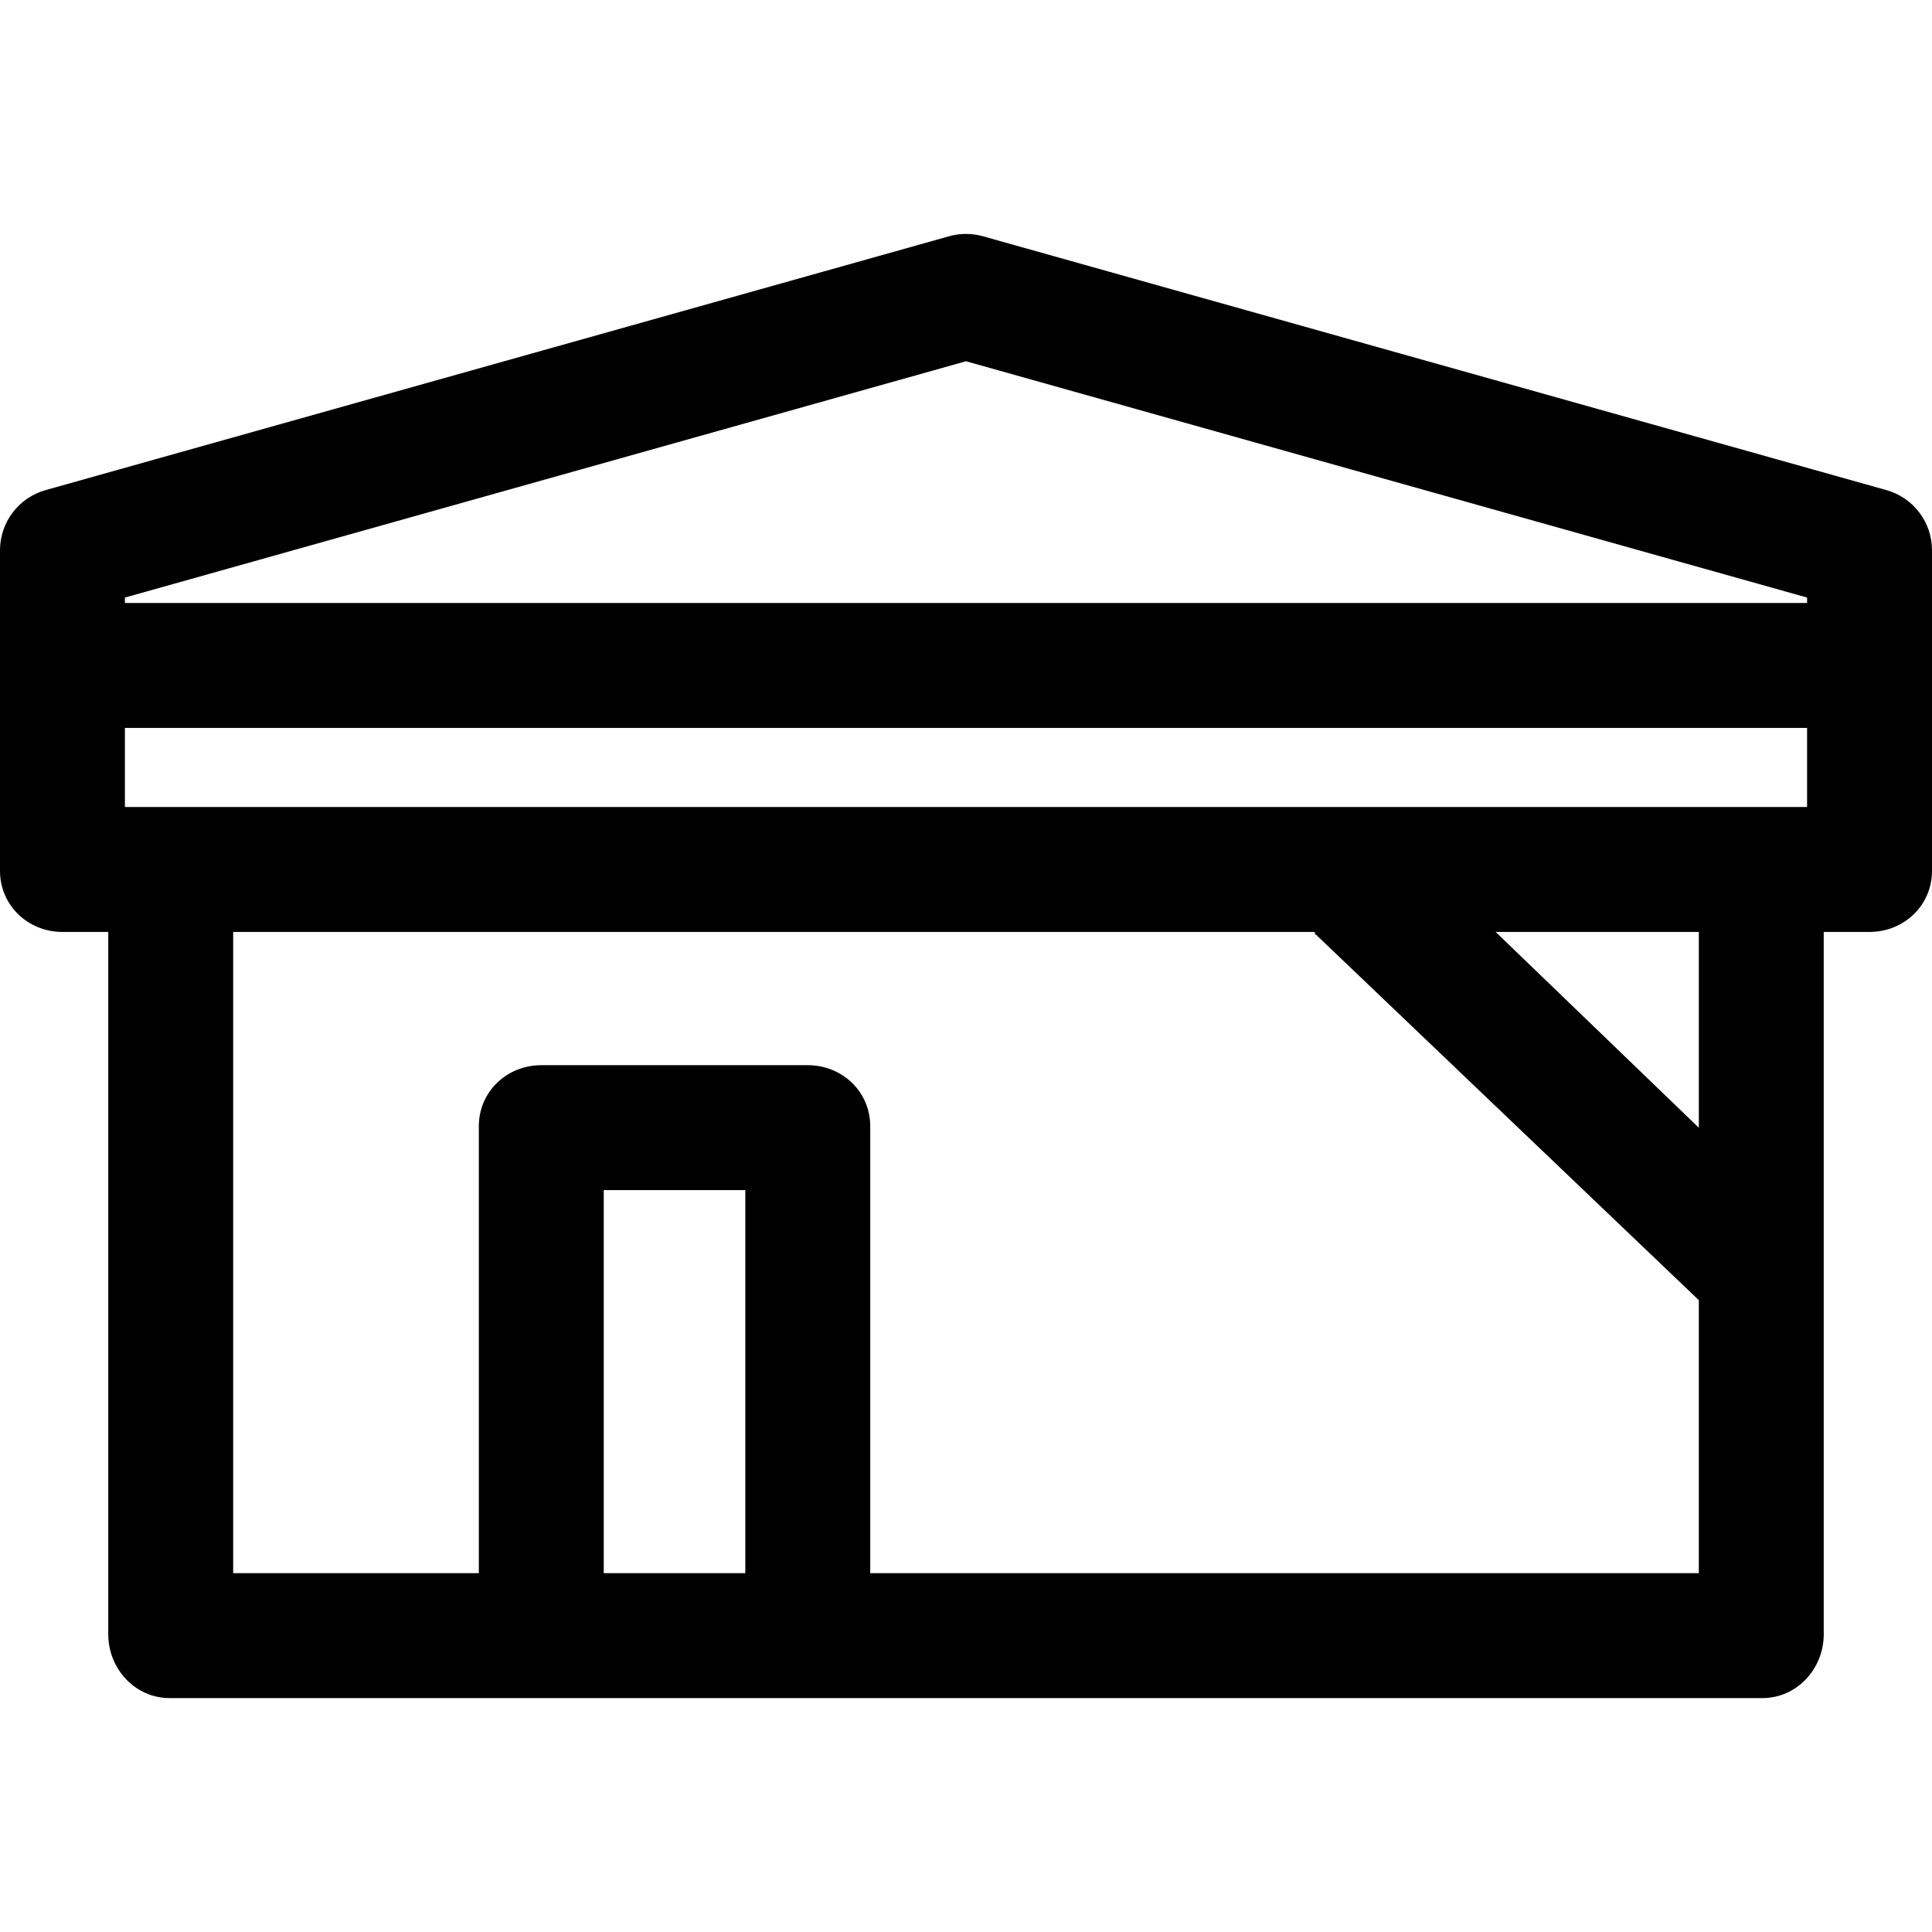 <?xml version="1.0" encoding="iso-8859-1"?>
<!-- Generator: Adobe Illustrator 19.0.0, SVG Export Plug-In . SVG Version: 6.00 Build 0)  -->
<svg version="1.1" id="Layer_1" xmlns="http://www.w3.org/2000/svg" xmlns:xlink="http://www.w3.org/1999/xlink" x="0px" y="0px"
	 viewBox="0 0 512 512" style="enable-background:new 0 0 512 512;" xml:space="preserve">
<g>
	<g>
		<path d="M499.926,129.885L260.478,62.608c-2.929-0.822-6.026-0.822-8.954,0L12.075,129.885C4.935,131.891,0,138.403,0,145.82
			v84.966c0,9.141,7.411,16.189,16.552,16.189H28.69v186.125c0,9.141,7.103,16.909,16.244,16.909h98.509h70.621h253.003
			c9.141,0,16.244-7.768,16.244-16.909V246.973h12.138c9.141,0,16.552-7.048,16.552-16.189v-84.966
			C512,138.403,507.065,131.891,499.926,129.885z M197.517,416.904H160V315.387h37.517V416.904z M450.207,416.905H230.621V298.454
			c0-9.141-7.416-16.171-16.557-16.171h-70.621c-9.141,0-16.546,7.03-16.546,16.171v118.45H61.793V246.973h286.607
			c0.188,1.103,0.21,0.585,0.409,0.775l101.397,96.808V416.905z M450.207,298.861l-53.843-51.887h53.843V298.861z M478.897,213.87
			H33.103v-20.966h445.793V213.87z M478.897,159.801H33.103v-1.44L256,95.734l222.897,62.626V159.801z"/>
	</g>
</g>
<g>
</g>
<g>
</g>
<g>
</g>
<g>
</g>
<g>
</g>
<g>
</g>
<g>
</g>
<g>
</g>
<g>
</g>
<g>
</g>
<g>
</g>
<g>
</g>
<g>
</g>
<g>
</g>
<g>
</g>
</svg>
